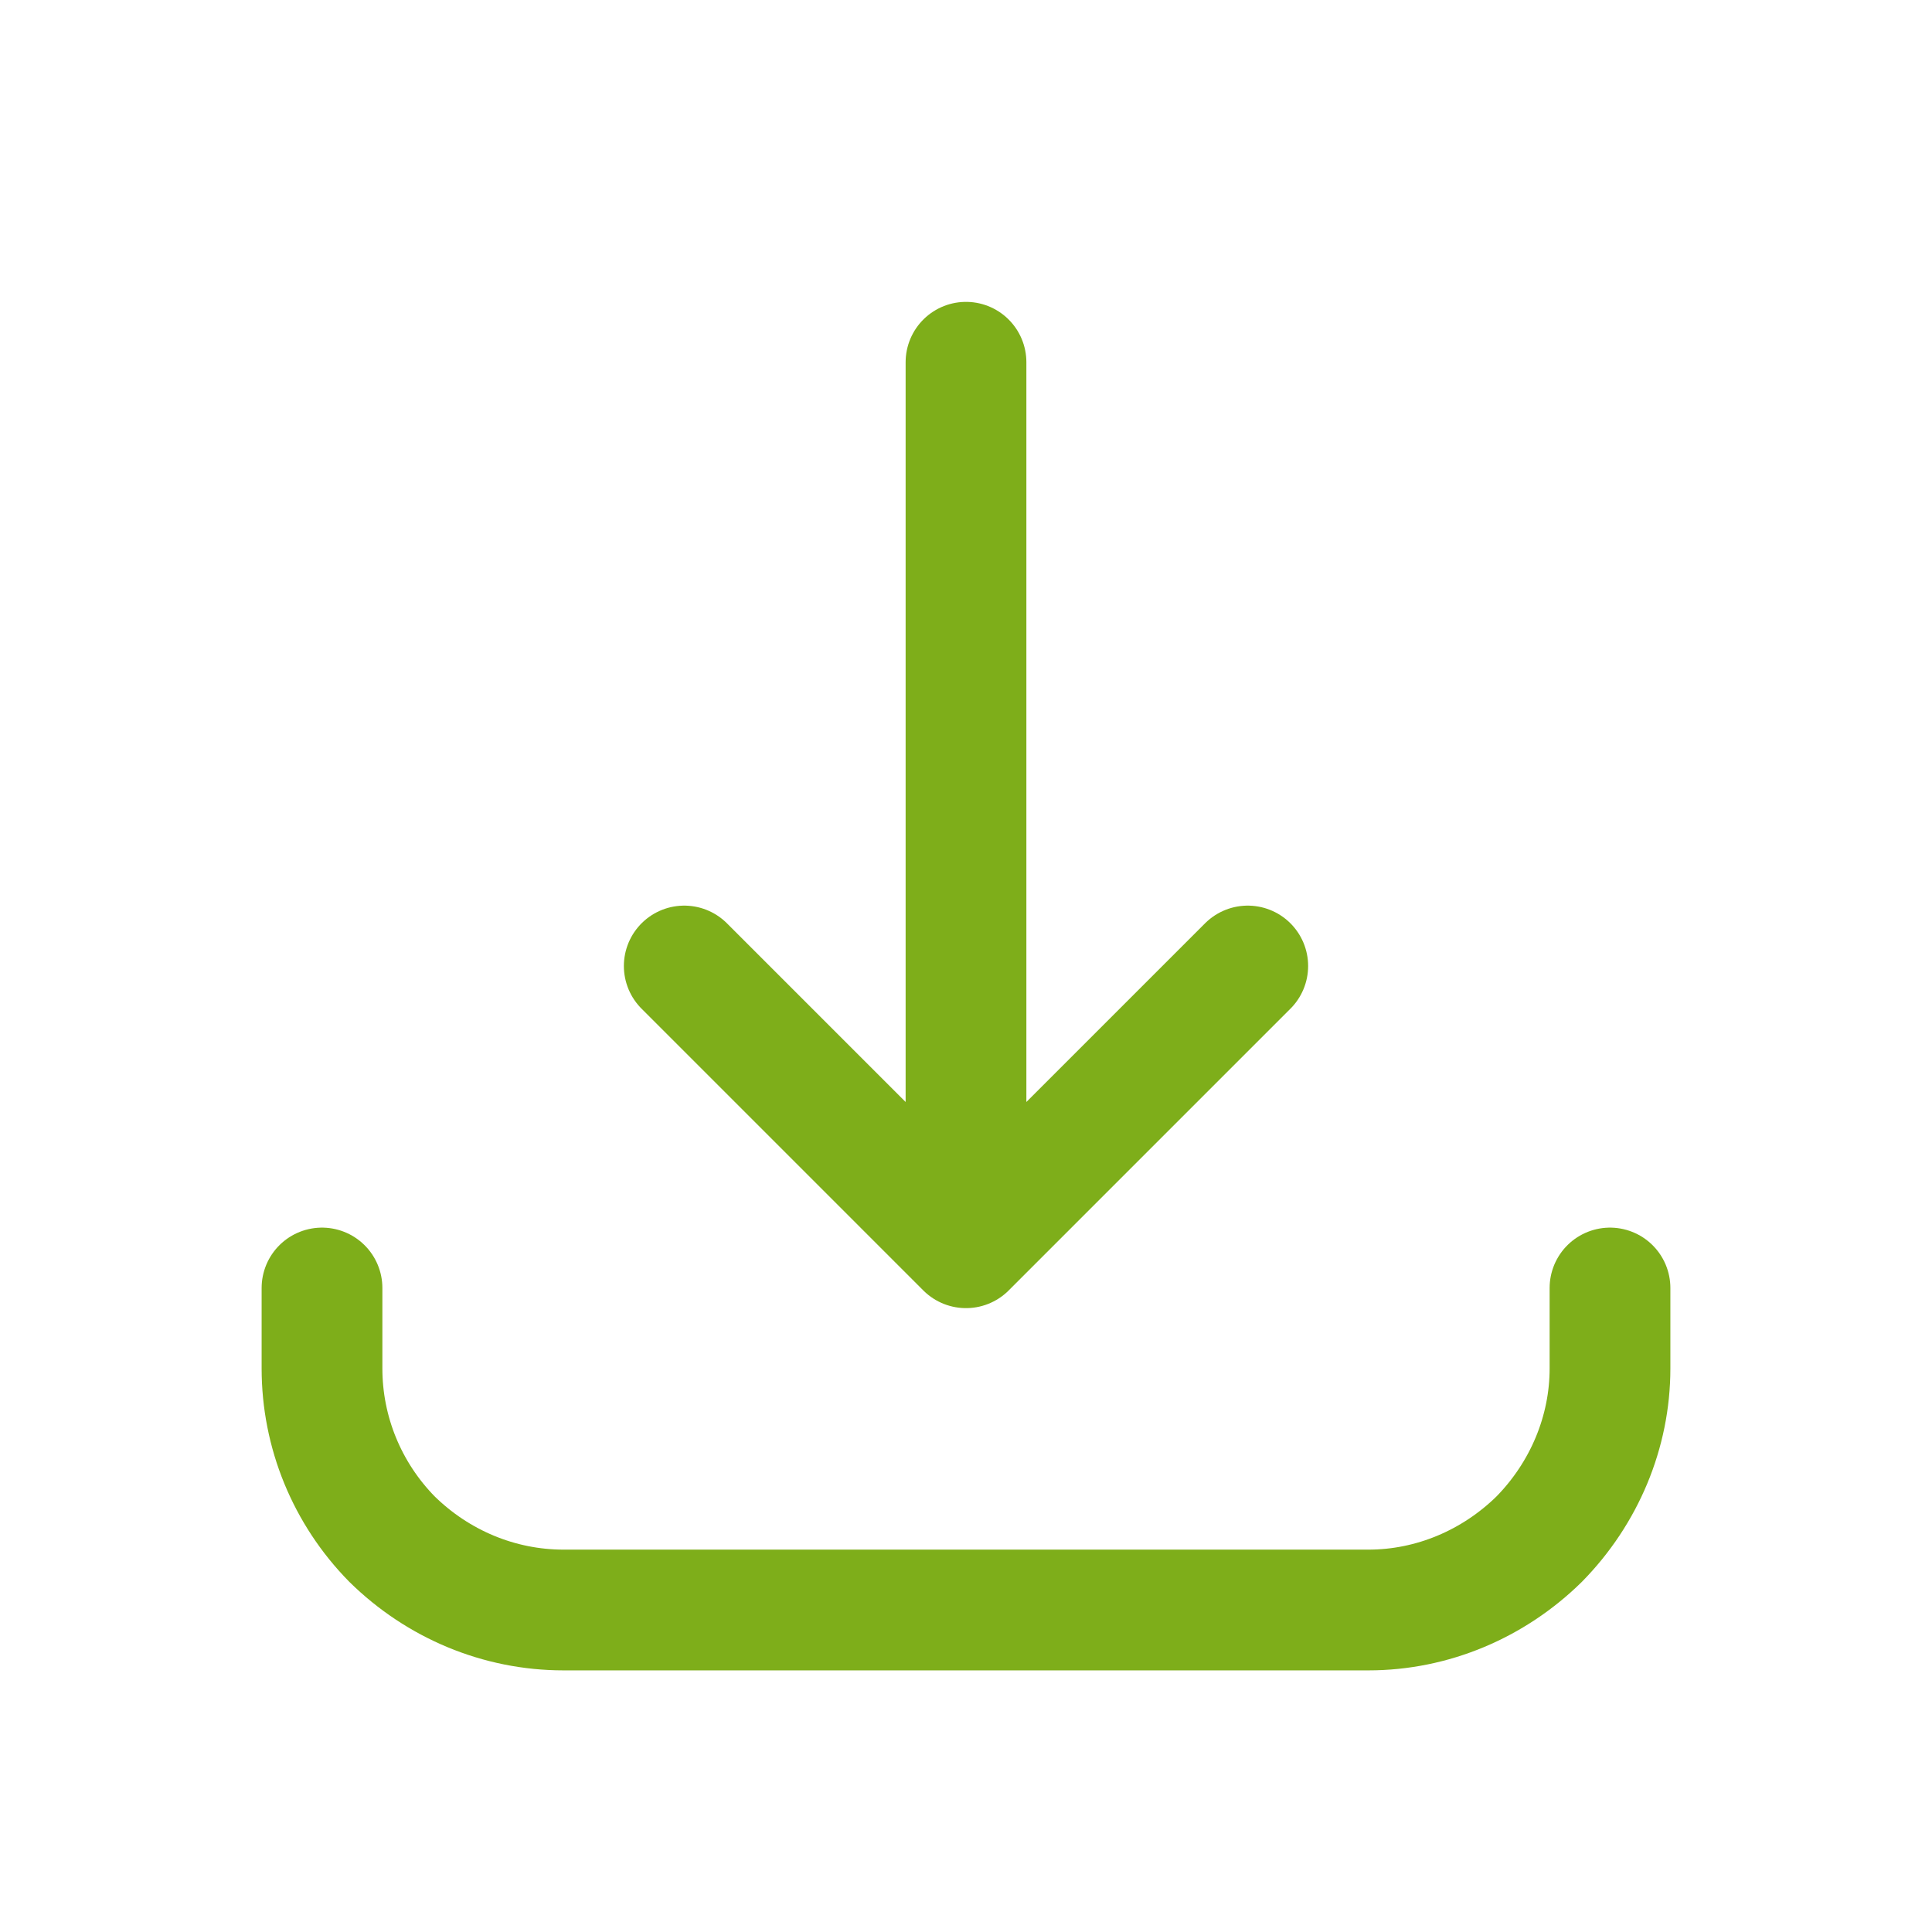 <svg width="24" height="24" viewBox="0 0 24 24" fill="none" xmlns="http://www.w3.org/2000/svg" xmlns:xlink="http://www.w3.org/1999/xlink">
	<desc>
			Created with Pixso.
	</desc>
	<defs>
		<clipPath id="clip165_8">
			<rect id="mynaui:download" rx="0" width="23" height="23" transform="translate(0.5 0.5)" fill="white" fill-opacity="0"/>
		</clipPath>
	</defs>
	<rect id="mynaui:download" rx="0" width="23" height="23" transform="translate(0.5 0.5)" fill="#FFFFFF" fill-opacity="0"/>
	<g clip-path="url(#clip165_8)">
		<path id="Vector" d="M4 16L4 17C4 17.79 4.31 18.55 4.87 19.12C5.44 19.68 6.2 20 7 20L17 20C17.79 20 18.55 19.68 19.12 19.12C19.68 18.55 20 17.79 20 17L20 16M12 4.5L12 15.5M15.5 12L12 15.5L8.5 12" stroke="#7EAE1A" stroke-opacity="1" stroke-width="1.5" stroke-linejoin="round" stroke-linecap="round"/>
	</g>
</svg>
